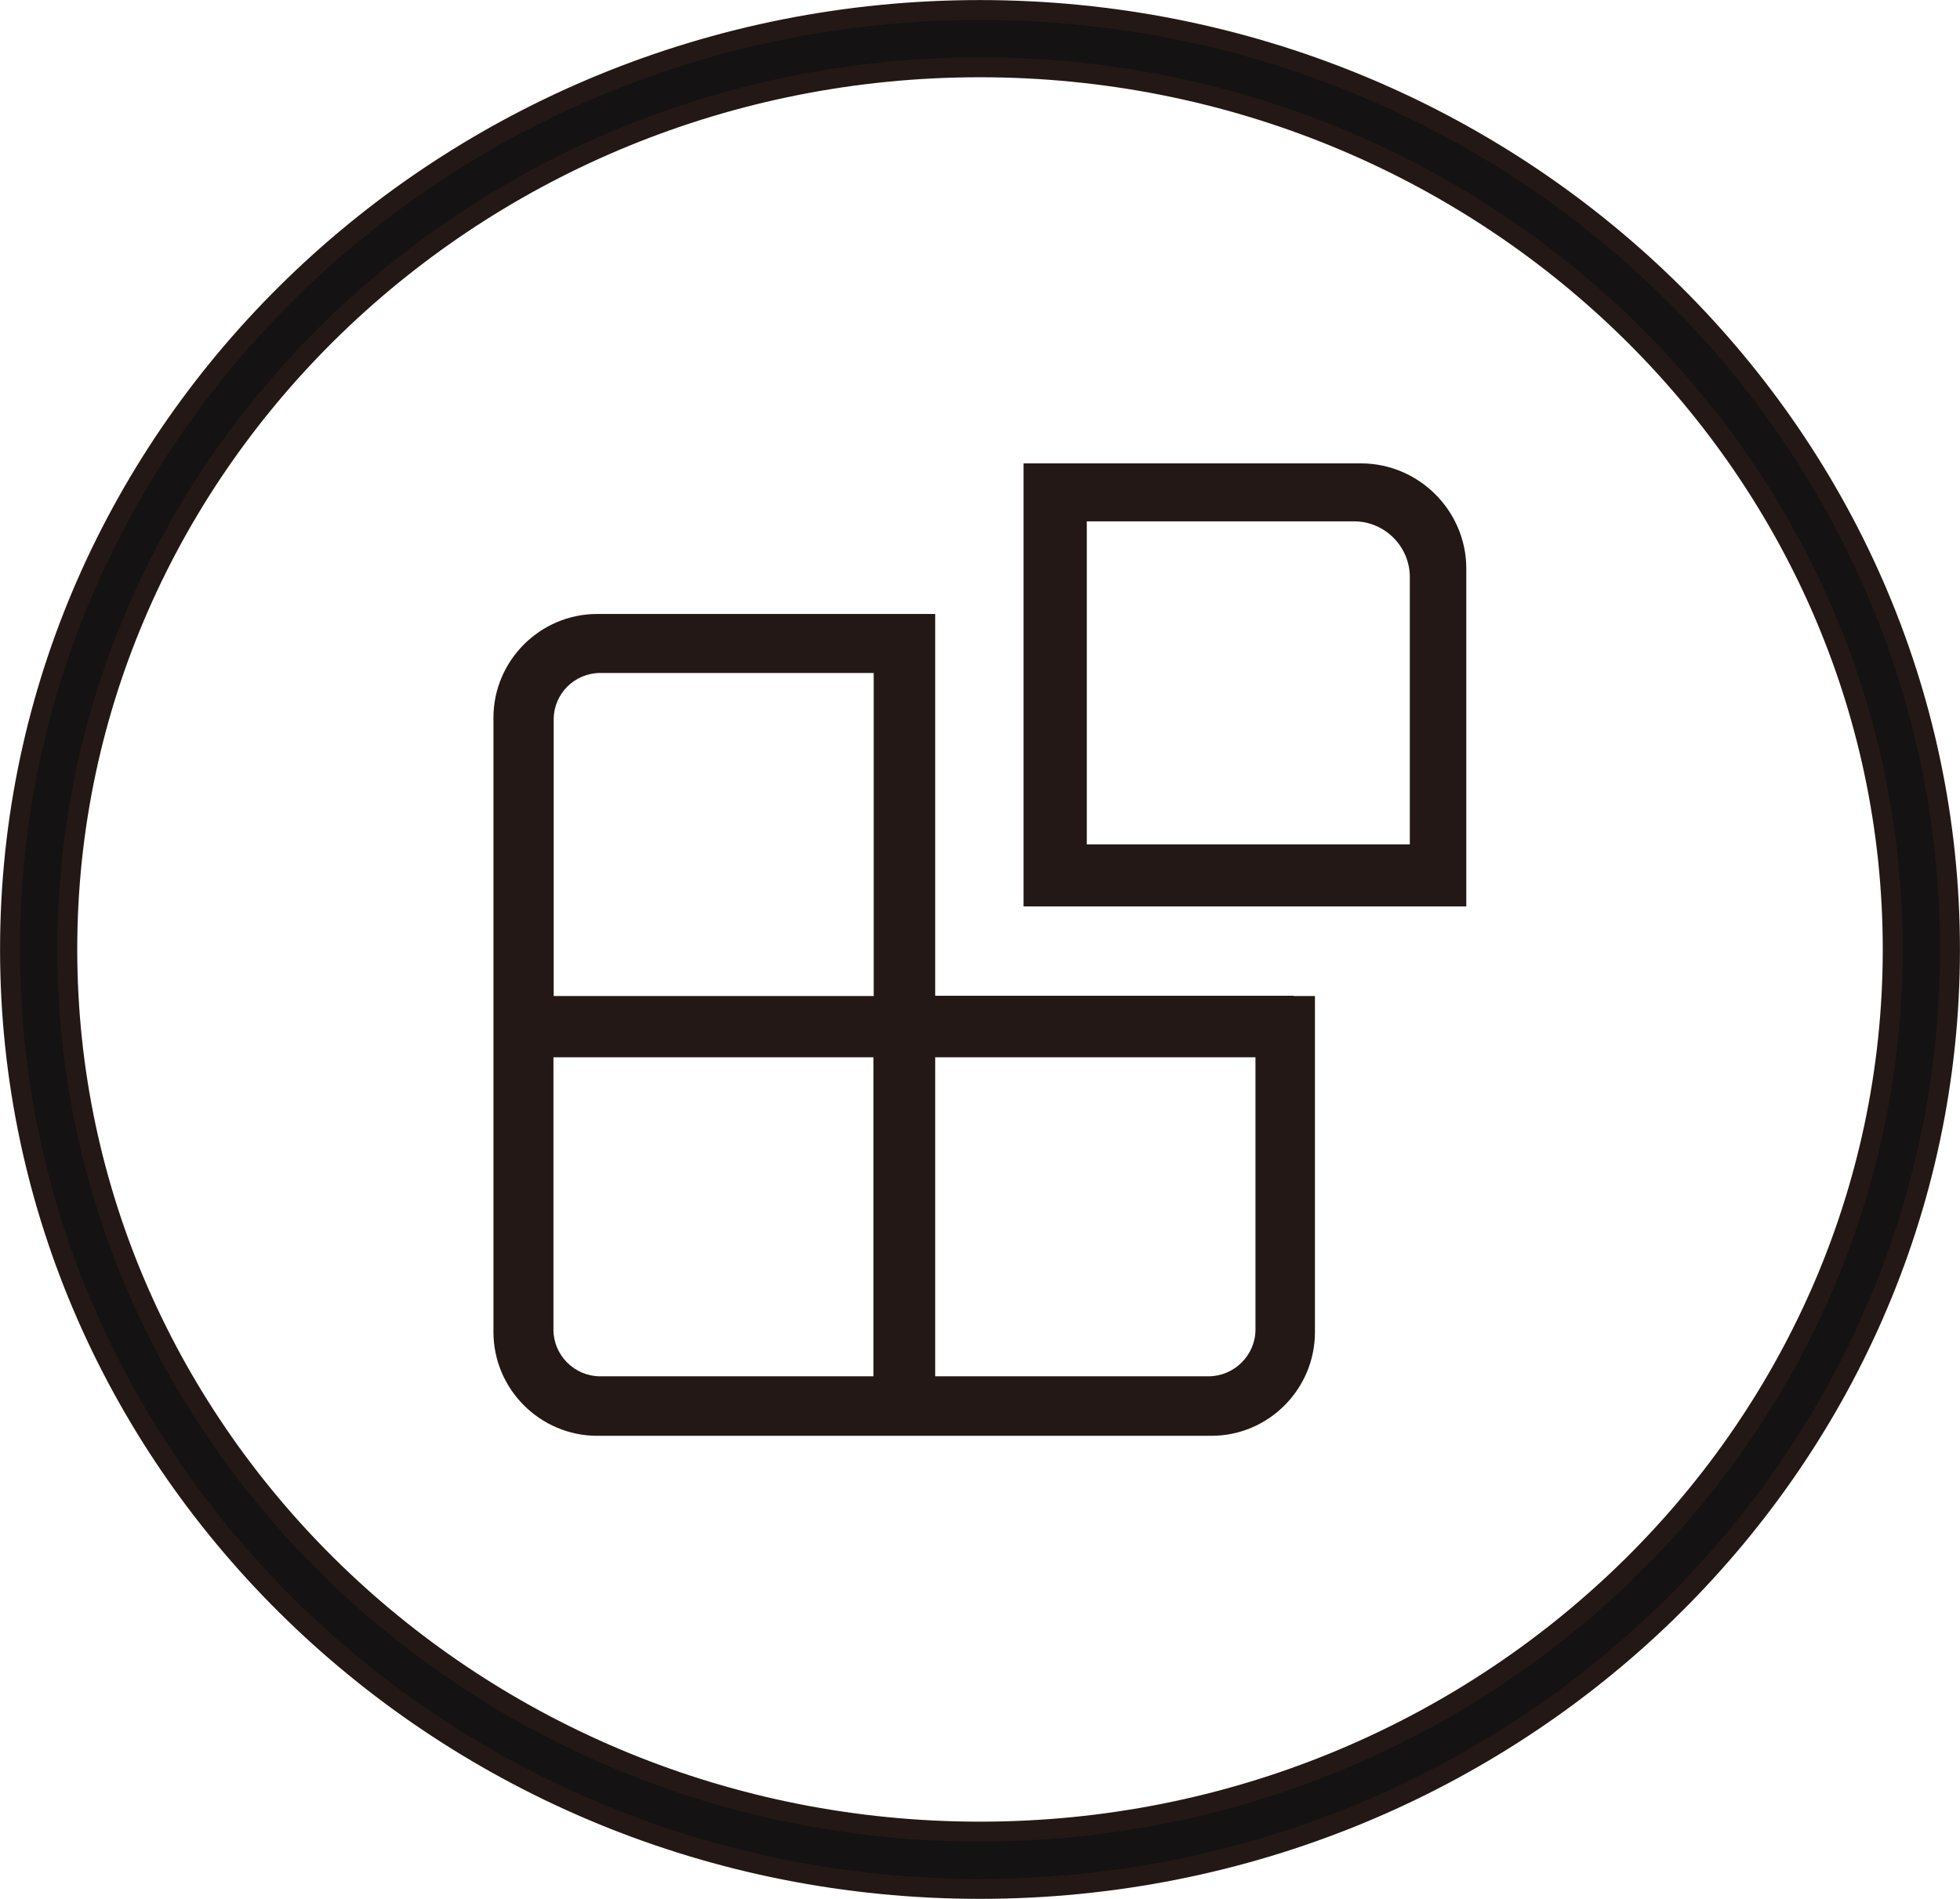 <?xml version="1.0" encoding="utf-8"?>
<!-- Generator: Adobe Illustrator 26.3.1, SVG Export Plug-In . SVG Version: 6.00 Build 0)  -->
<svg version="1.1" id="图层_1" xmlns="http://www.w3.org/2000/svg" xmlns:xlink="http://www.w3.org/1999/xlink" x="0px" y="0px"
	 viewBox="0 0 78.09 75.65" style="enable-background:new 0 0 78.09 75.65;" xml:space="preserve">
<style type="text/css">
	
		.st0{clip-path:url(#SVGID_00000172411282092709491950000009455974531619578013_);fill-rule:evenodd;clip-rule:evenodd;fill:#141212;}
	.st1{clip-path:url(#SVGID_00000172411282092709491950000009455974531619578013_);fill:#231815;}
	.st2{clip-path:url(#SVGID_00000172411282092709491950000009455974531619578013_);fill:#141212;}
	
		.st3{clip-path:url(#SVGID_00000172411282092709491950000009455974531619578013_);fill:none;stroke:#231815;stroke-width:0.795;stroke-miterlimit:10;}
</style>
<g>
	<defs>
		<rect id="SVGID_1_" y="0" width="78.09" height="75.65"/>
	</defs>
	<clipPath id="SVGID_00000119820409109976196250000016235875755183817862_">
		<use xlink:href="#SVGID_1_"  style="overflow:visible;"/>
	</clipPath>
	
		<path style="clip-path:url(#SVGID_00000119820409109976196250000016235875755183817862_);fill-rule:evenodd;clip-rule:evenodd;fill:#141212;" d="
		M36.03,41.25c-0.1-0.14-0.22-0.26-0.36-0.36c0.14-0.1,0.26-0.22,0.36-0.36c0.1,0.14,0.22,0.26,0.36,0.36
		C36.25,40.99,36.13,41.11,36.03,41.25 M21.17,40.88c0.01,0.01,0.02,0.01,0.02,0.02c-0.01,0.01-0.02,0.01-0.02,0.02V40.88z"/>
	<path style="clip-path:url(#SVGID_00000119820409109976196250000016235875755183817862_);fill:#231815;" d="M54.22,18.46H40.78
		v17.65h17.64V22.65C58.42,20.35,56.53,18.46,54.22,18.46 M43.3,33.65V20.77h10.65c1.23,0,2.22,1.01,2.22,2.22v10.65H43.3z
		 M37.26,24.46h-0.1h-2.35H23.79c-2.27,0-4.13,1.86-4.13,4.13v24.48c0,2.27,1.86,4.13,4.13,4.13h24.48c2.27,0,4.12-1.86,4.12-4.13
		V39.68h-0.85v-0.01H37.26V24.46z M22.06,39.67V28.66c0-1.02,0.83-1.85,1.86-1.85h10.89v12.87H22.06z M37.26,54.83V42.12h12.76
		v10.85c0,1.02-0.85,1.86-1.87,1.86H37.26z M23.91,54.83c-1.02,0-1.86-0.84-1.86-1.86V42.12h12.75v12.71H23.91z"/>
	<path style="clip-path:url(#SVGID_00000119820409109976196250000016235875755183817862_);fill:#141212;" d="M39.04,75.25
		C17.73,75.25,0.4,58.46,0.4,37.82C0.4,17.19,17.73,0.4,39.04,0.4c21.31,0,38.65,16.79,38.65,37.43
		C77.69,58.46,60.35,75.25,39.04,75.25 M39.04,2.68c-20.05,0-36.36,15.77-36.36,35.14c0,19.38,16.31,35.15,36.36,35.15
		S75.41,57.2,75.41,37.82C75.41,18.45,59.09,2.68,39.04,2.68"/>
	
		<path style="clip-path:url(#SVGID_00000119820409109976196250000016235875755183817862_);fill:none;stroke:#231815;stroke-width:0.795;stroke-miterlimit:10;" d="
		M39.04,75.25C17.73,75.25,0.4,58.46,0.4,37.82C0.4,17.19,17.73,0.4,39.04,0.4c21.31,0,38.65,16.79,38.65,37.43
		C77.69,58.46,60.35,75.25,39.04,75.25z M39.04,2.68c-20.05,0-36.36,15.77-36.36,35.14c0,19.38,16.31,35.15,36.36,35.15
		S75.41,57.2,75.41,37.82C75.41,18.45,59.09,2.68,39.04,2.68z"/>
</g>
</svg>
